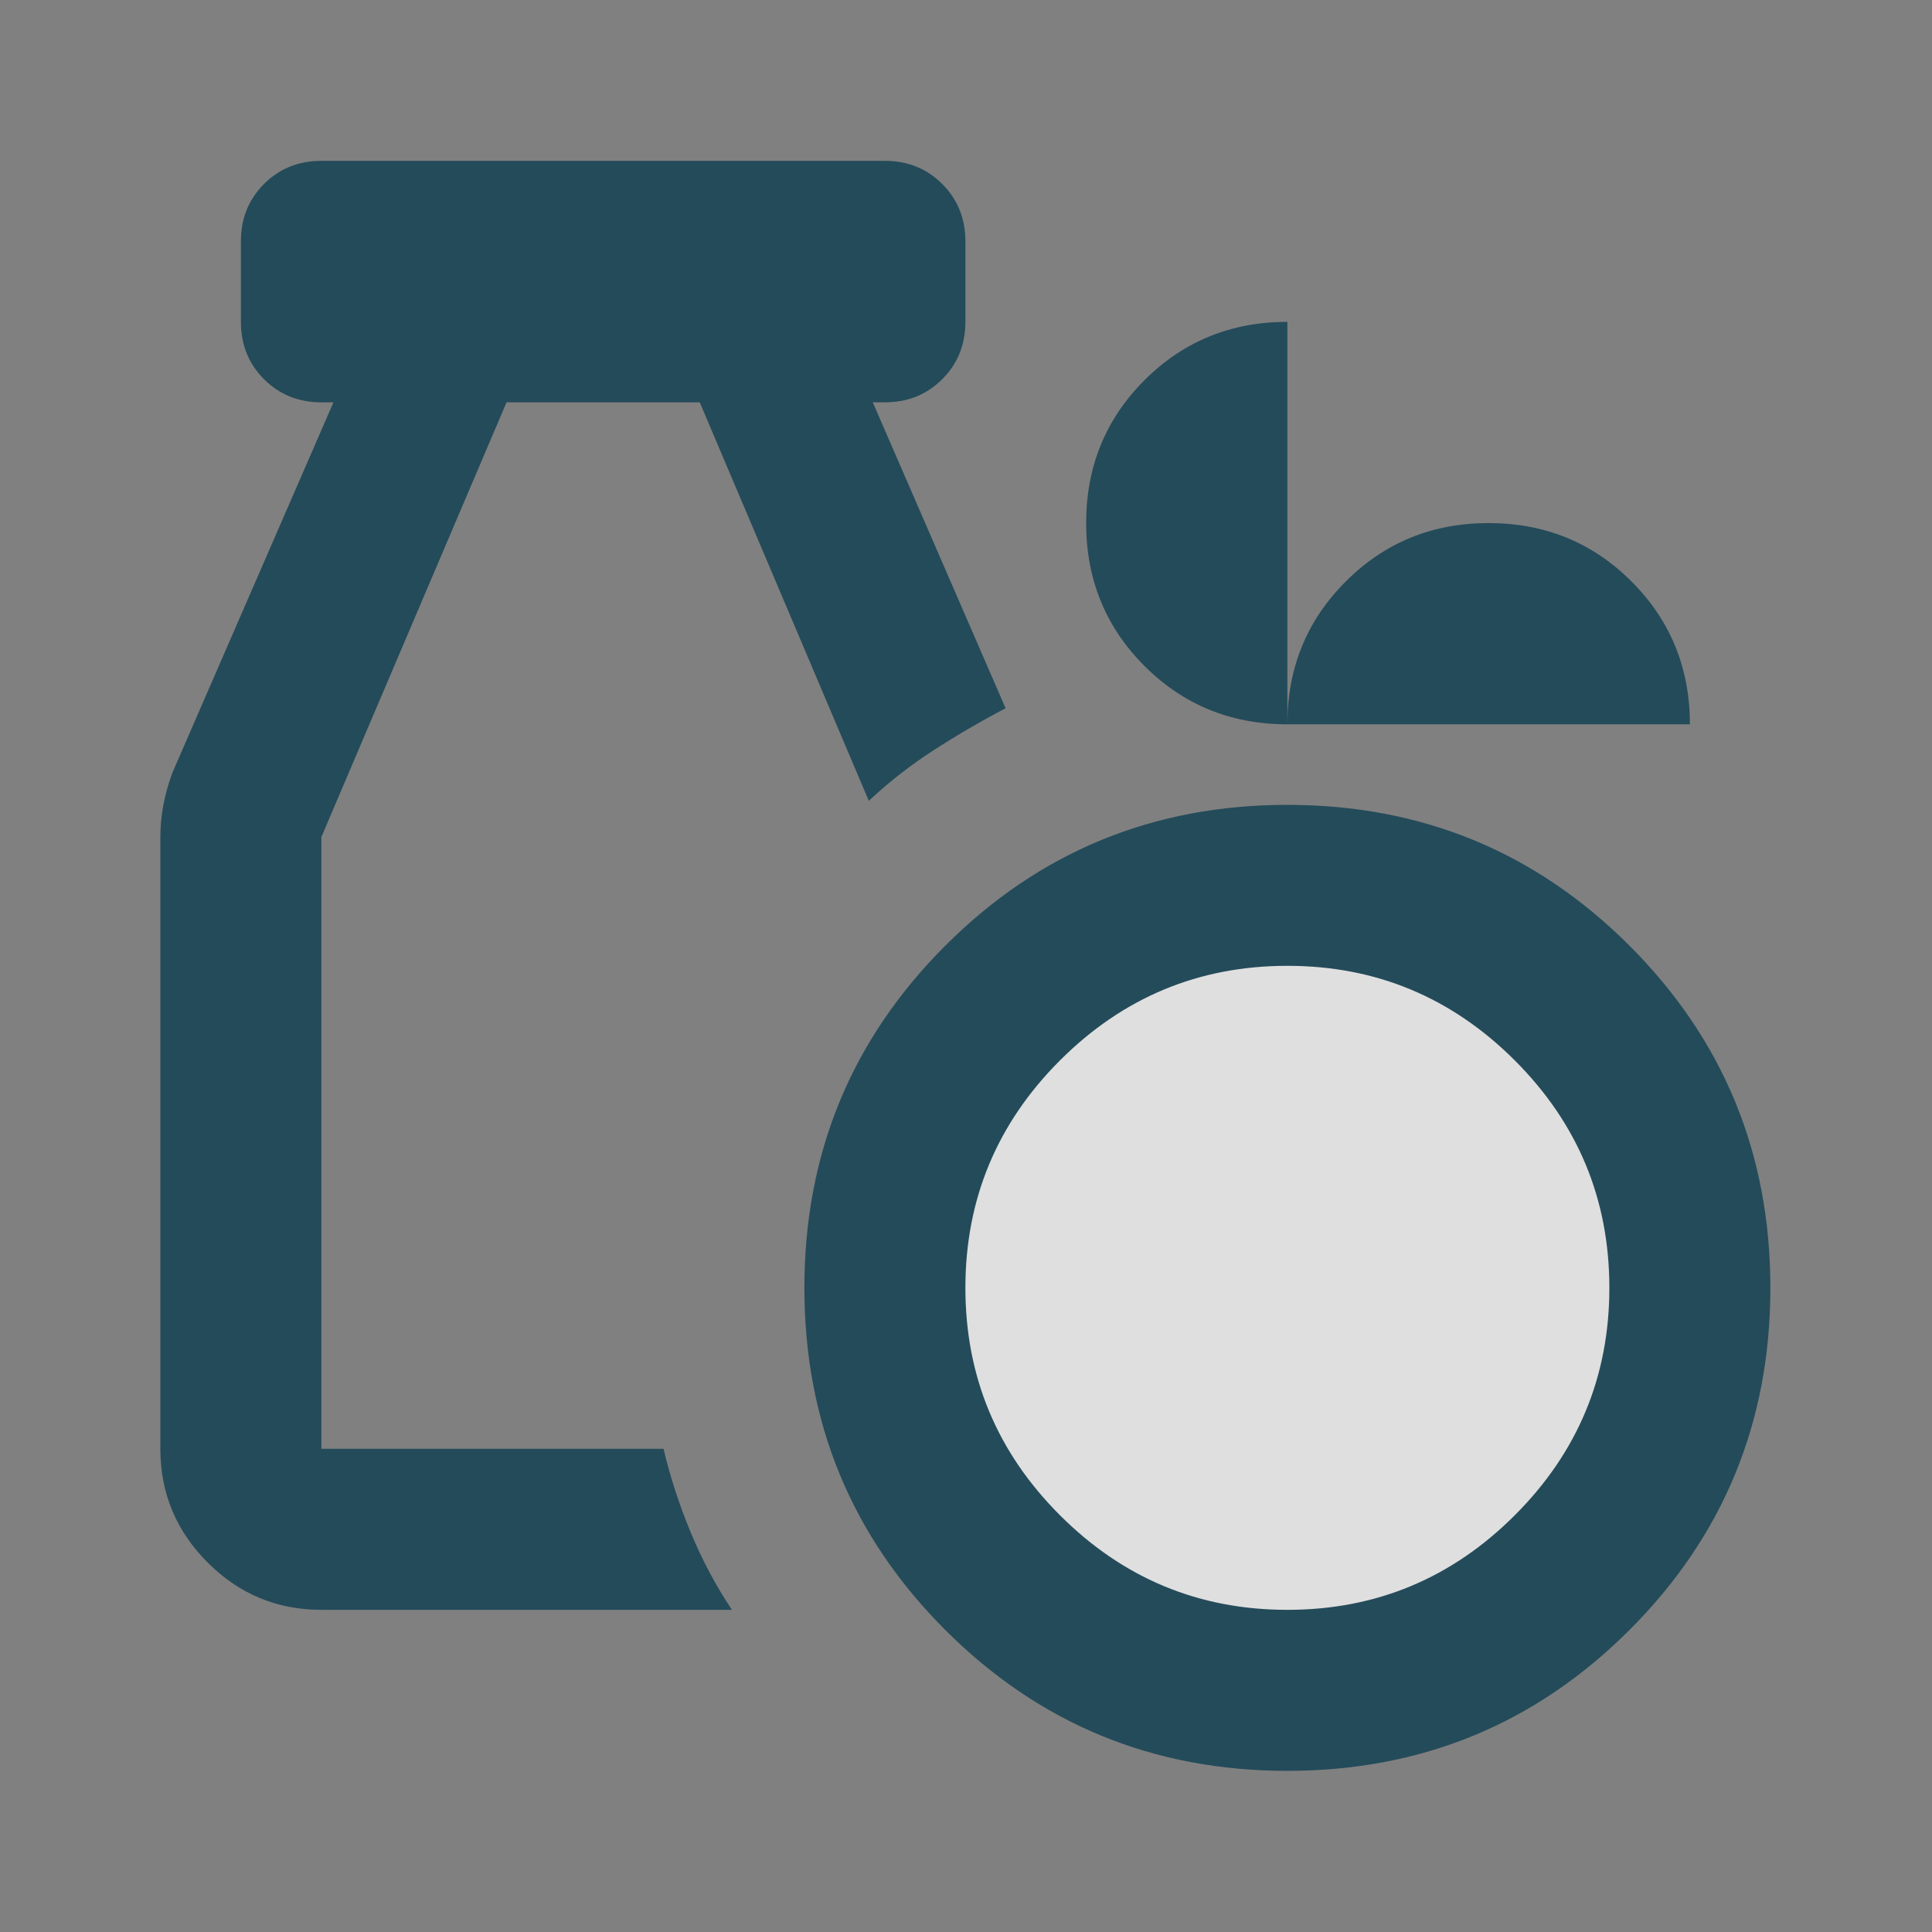 <?xml version="1.0" encoding="UTF-8"?>
<svg xmlns="http://www.w3.org/2000/svg" width="32" height="32" viewBox="0 0 32 32" fill="none">
  <rect x="0" y="0" width="32" height="32" fill="#808080" stroke="none"/>
  <mask id="mask0_6134_58938" style="mask-type:alpha" maskUnits="userSpaceOnUse" x="0" y="0" width="32" height="32">
    <rect width="32" height="32" fill="#D9D9D9"></rect>
  </mask>
  <g mask="url(#mask0_6134_58938)">
    <circle opacity="0.75" cx="21.5" cy="21.5" r="6.5" fill="white"></circle>
    <path d="M21.323 29.331C19.101 29.331 17.212 28.553 15.656 26.997C14.101 25.442 13.323 23.553 13.323 21.331C13.323 19.108 14.101 17.22 15.656 15.664C17.212 14.108 19.101 13.331 21.323 13.331C23.545 13.331 25.434 14.108 26.99 15.664C28.545 17.22 29.323 19.108 29.323 21.331C29.323 23.553 28.545 25.442 26.99 26.997C25.434 28.553 23.545 29.331 21.323 29.331ZM21.323 26.664C22.79 26.664 24.045 26.142 25.09 25.097C26.134 24.053 26.656 22.797 26.656 21.331C26.656 19.864 26.134 18.608 25.09 17.564C24.045 16.52 22.79 15.997 21.323 15.997C19.856 15.997 18.601 16.52 17.556 17.564C16.512 18.608 15.99 19.864 15.99 21.331C15.99 22.797 16.512 24.053 17.556 25.097C18.601 26.142 19.856 26.664 21.323 26.664ZM5.323 26.664C4.59 26.664 3.962 26.403 3.44 25.881C2.917 25.358 2.656 24.731 2.656 23.997V13.864C2.656 13.686 2.673 13.508 2.706 13.331C2.74 13.153 2.79 12.975 2.856 12.797L5.523 6.664H5.323C4.945 6.664 4.628 6.536 4.373 6.281C4.117 6.025 3.99 5.709 3.99 5.331V3.997C3.99 3.62 4.117 3.303 4.373 3.047C4.628 2.792 4.945 2.664 5.323 2.664H14.656C15.034 2.664 15.351 2.792 15.606 3.047C15.862 3.303 15.99 3.62 15.99 3.997V5.331C15.99 5.709 15.862 6.025 15.606 6.281C15.351 6.536 15.034 6.664 14.656 6.664H14.456L16.656 11.731C16.234 11.953 15.834 12.186 15.456 12.431C15.079 12.675 14.723 12.953 14.39 13.264L11.59 6.664H8.39L5.323 13.864V23.997H10.99C11.101 24.464 11.251 24.925 11.44 25.381C11.629 25.836 11.856 26.264 12.123 26.664H5.323ZM21.323 11.997C20.39 11.997 19.601 11.675 18.956 11.031C18.312 10.386 17.99 9.597 17.99 8.664C17.99 7.731 18.312 6.942 18.956 6.297C19.601 5.653 20.39 5.331 21.323 5.331V11.997C21.323 11.064 21.645 10.275 22.29 9.631C22.934 8.986 23.723 8.664 24.656 8.664C25.59 8.664 26.378 8.986 27.023 9.631C27.667 10.275 27.99 11.064 27.99 11.997H21.323Z" fill="#244B5A"></path>
  </g>
</svg>
